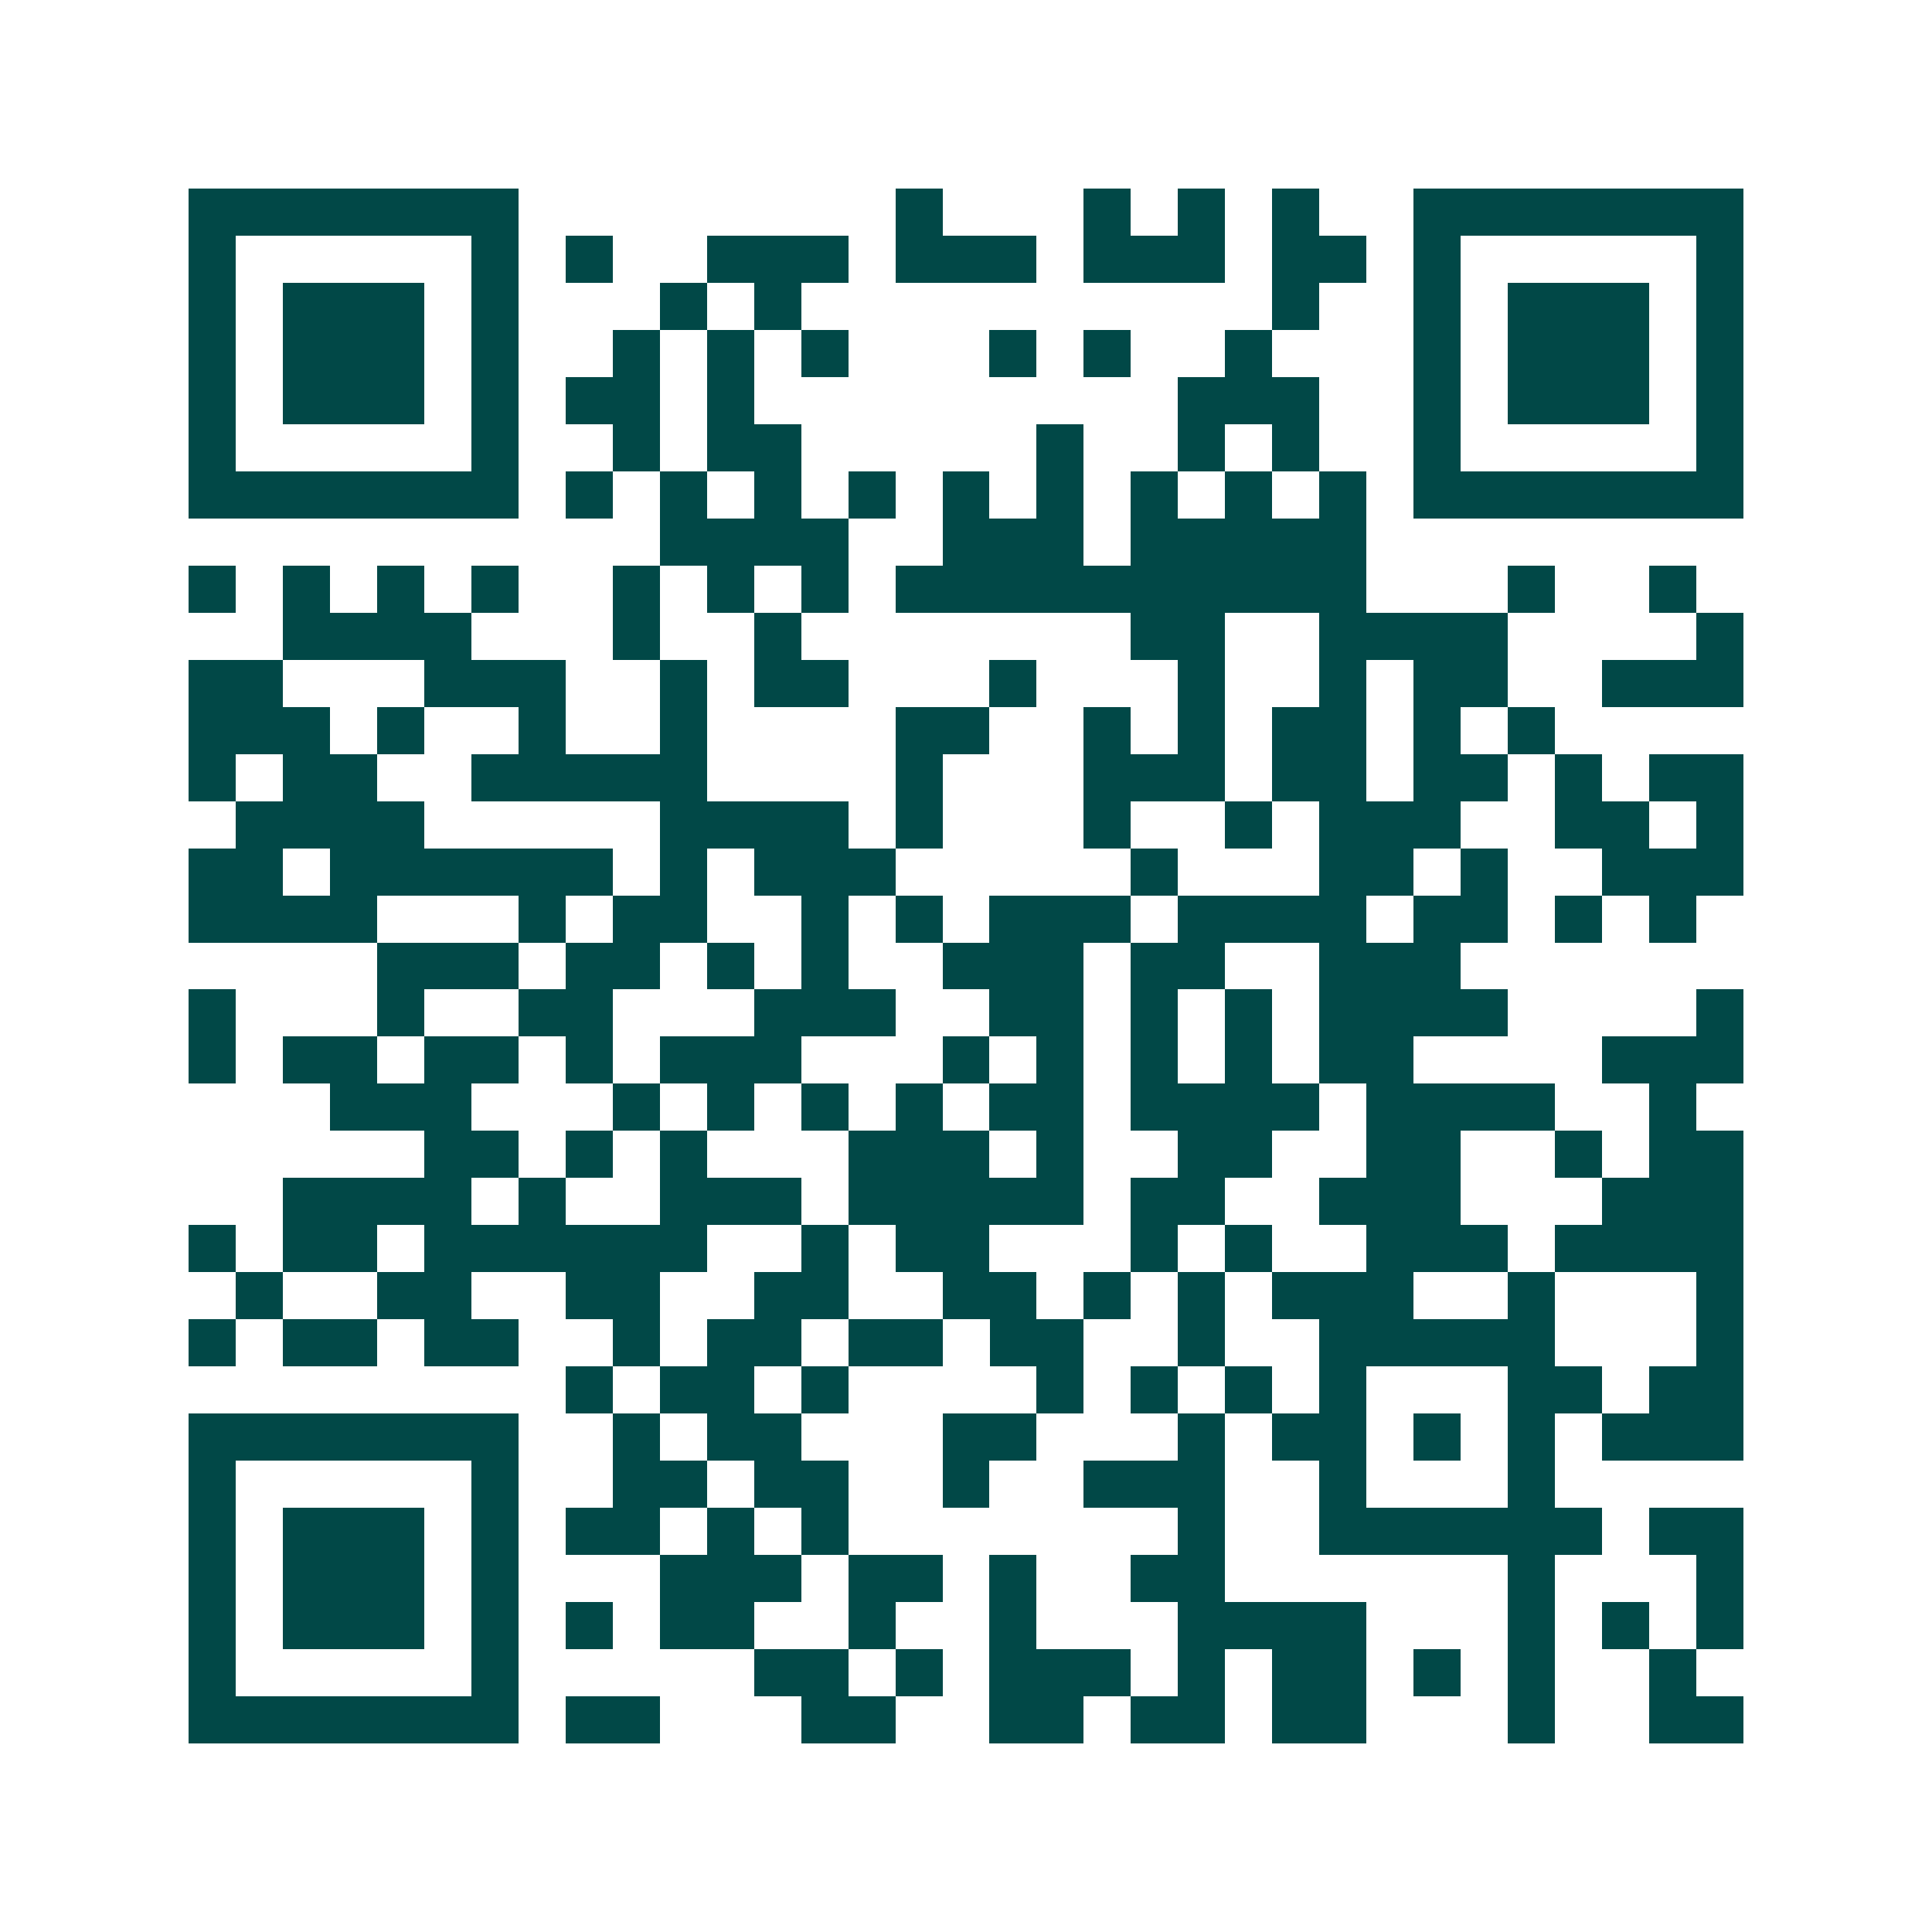 <svg xmlns="http://www.w3.org/2000/svg" width="200" height="200" viewBox="0 0 41 41" shape-rendering="crispEdges"><path fill="#ffffff" d="M0 0h41v41H0z"/><path stroke="#014847" d="M4 4.5h7m8 0h1m3 0h1m1 0h1m1 0h1m2 0h7M4 5.5h1m5 0h1m1 0h1m2 0h3m1 0h3m1 0h3m1 0h2m1 0h1m5 0h1M4 6.5h1m1 0h3m1 0h1m3 0h1m1 0h1m10 0h1m2 0h1m1 0h3m1 0h1M4 7.5h1m1 0h3m1 0h1m2 0h1m1 0h1m1 0h1m3 0h1m1 0h1m2 0h1m3 0h1m1 0h3m1 0h1M4 8.5h1m1 0h3m1 0h1m1 0h2m1 0h1m9 0h3m2 0h1m1 0h3m1 0h1M4 9.5h1m5 0h1m2 0h1m1 0h2m5 0h1m2 0h1m1 0h1m2 0h1m5 0h1M4 10.5h7m1 0h1m1 0h1m1 0h1m1 0h1m1 0h1m1 0h1m1 0h1m1 0h1m1 0h1m1 0h7M14 11.5h4m2 0h3m1 0h5M4 12.5h1m1 0h1m1 0h1m1 0h1m2 0h1m1 0h1m1 0h1m1 0h10m3 0h1m2 0h1M6 13.5h4m3 0h1m2 0h1m7 0h2m2 0h4m4 0h1M4 14.5h2m3 0h3m2 0h1m1 0h2m3 0h1m3 0h1m2 0h1m1 0h2m2 0h3M4 15.5h3m1 0h1m2 0h1m2 0h1m4 0h2m2 0h1m1 0h1m1 0h2m1 0h1m1 0h1M4 16.5h1m1 0h2m2 0h5m4 0h1m3 0h3m1 0h2m1 0h2m1 0h1m1 0h2M5 17.5h4m5 0h4m1 0h1m3 0h1m2 0h1m1 0h3m2 0h2m1 0h1M4 18.5h2m1 0h6m1 0h1m1 0h3m5 0h1m3 0h2m1 0h1m2 0h3M4 19.5h4m3 0h1m1 0h2m2 0h1m1 0h1m1 0h3m1 0h4m1 0h2m1 0h1m1 0h1M8 20.5h3m1 0h2m1 0h1m1 0h1m2 0h3m1 0h2m2 0h3M4 21.5h1m3 0h1m2 0h2m3 0h3m2 0h2m1 0h1m1 0h1m1 0h4m4 0h1M4 22.5h1m1 0h2m1 0h2m1 0h1m1 0h3m3 0h1m1 0h1m1 0h1m1 0h1m1 0h2m4 0h3M7 23.5h3m3 0h1m1 0h1m1 0h1m1 0h1m1 0h2m1 0h4m1 0h4m2 0h1M9 24.5h2m1 0h1m1 0h1m3 0h3m1 0h1m2 0h2m2 0h2m2 0h1m1 0h2M6 25.5h4m1 0h1m2 0h3m1 0h5m1 0h2m2 0h3m3 0h3M4 26.5h1m1 0h2m1 0h6m2 0h1m1 0h2m3 0h1m1 0h1m2 0h3m1 0h4M5 27.5h1m2 0h2m2 0h2m2 0h2m2 0h2m1 0h1m1 0h1m1 0h3m2 0h1m3 0h1M4 28.5h1m1 0h2m1 0h2m2 0h1m1 0h2m1 0h2m1 0h2m2 0h1m2 0h5m3 0h1M12 29.5h1m1 0h2m1 0h1m4 0h1m1 0h1m1 0h1m1 0h1m3 0h2m1 0h2M4 30.5h7m2 0h1m1 0h2m3 0h2m3 0h1m1 0h2m1 0h1m1 0h1m1 0h3M4 31.5h1m5 0h1m2 0h2m1 0h2m2 0h1m2 0h3m2 0h1m3 0h1M4 32.5h1m1 0h3m1 0h1m1 0h2m1 0h1m1 0h1m7 0h1m2 0h6m1 0h2M4 33.5h1m1 0h3m1 0h1m3 0h3m1 0h2m1 0h1m2 0h2m6 0h1m3 0h1M4 34.5h1m1 0h3m1 0h1m1 0h1m1 0h2m2 0h1m2 0h1m3 0h4m3 0h1m1 0h1m1 0h1M4 35.5h1m5 0h1m5 0h2m1 0h1m1 0h3m1 0h1m1 0h2m1 0h1m1 0h1m2 0h1M4 36.5h7m1 0h2m3 0h2m2 0h2m1 0h2m1 0h2m3 0h1m2 0h2"/></svg>
